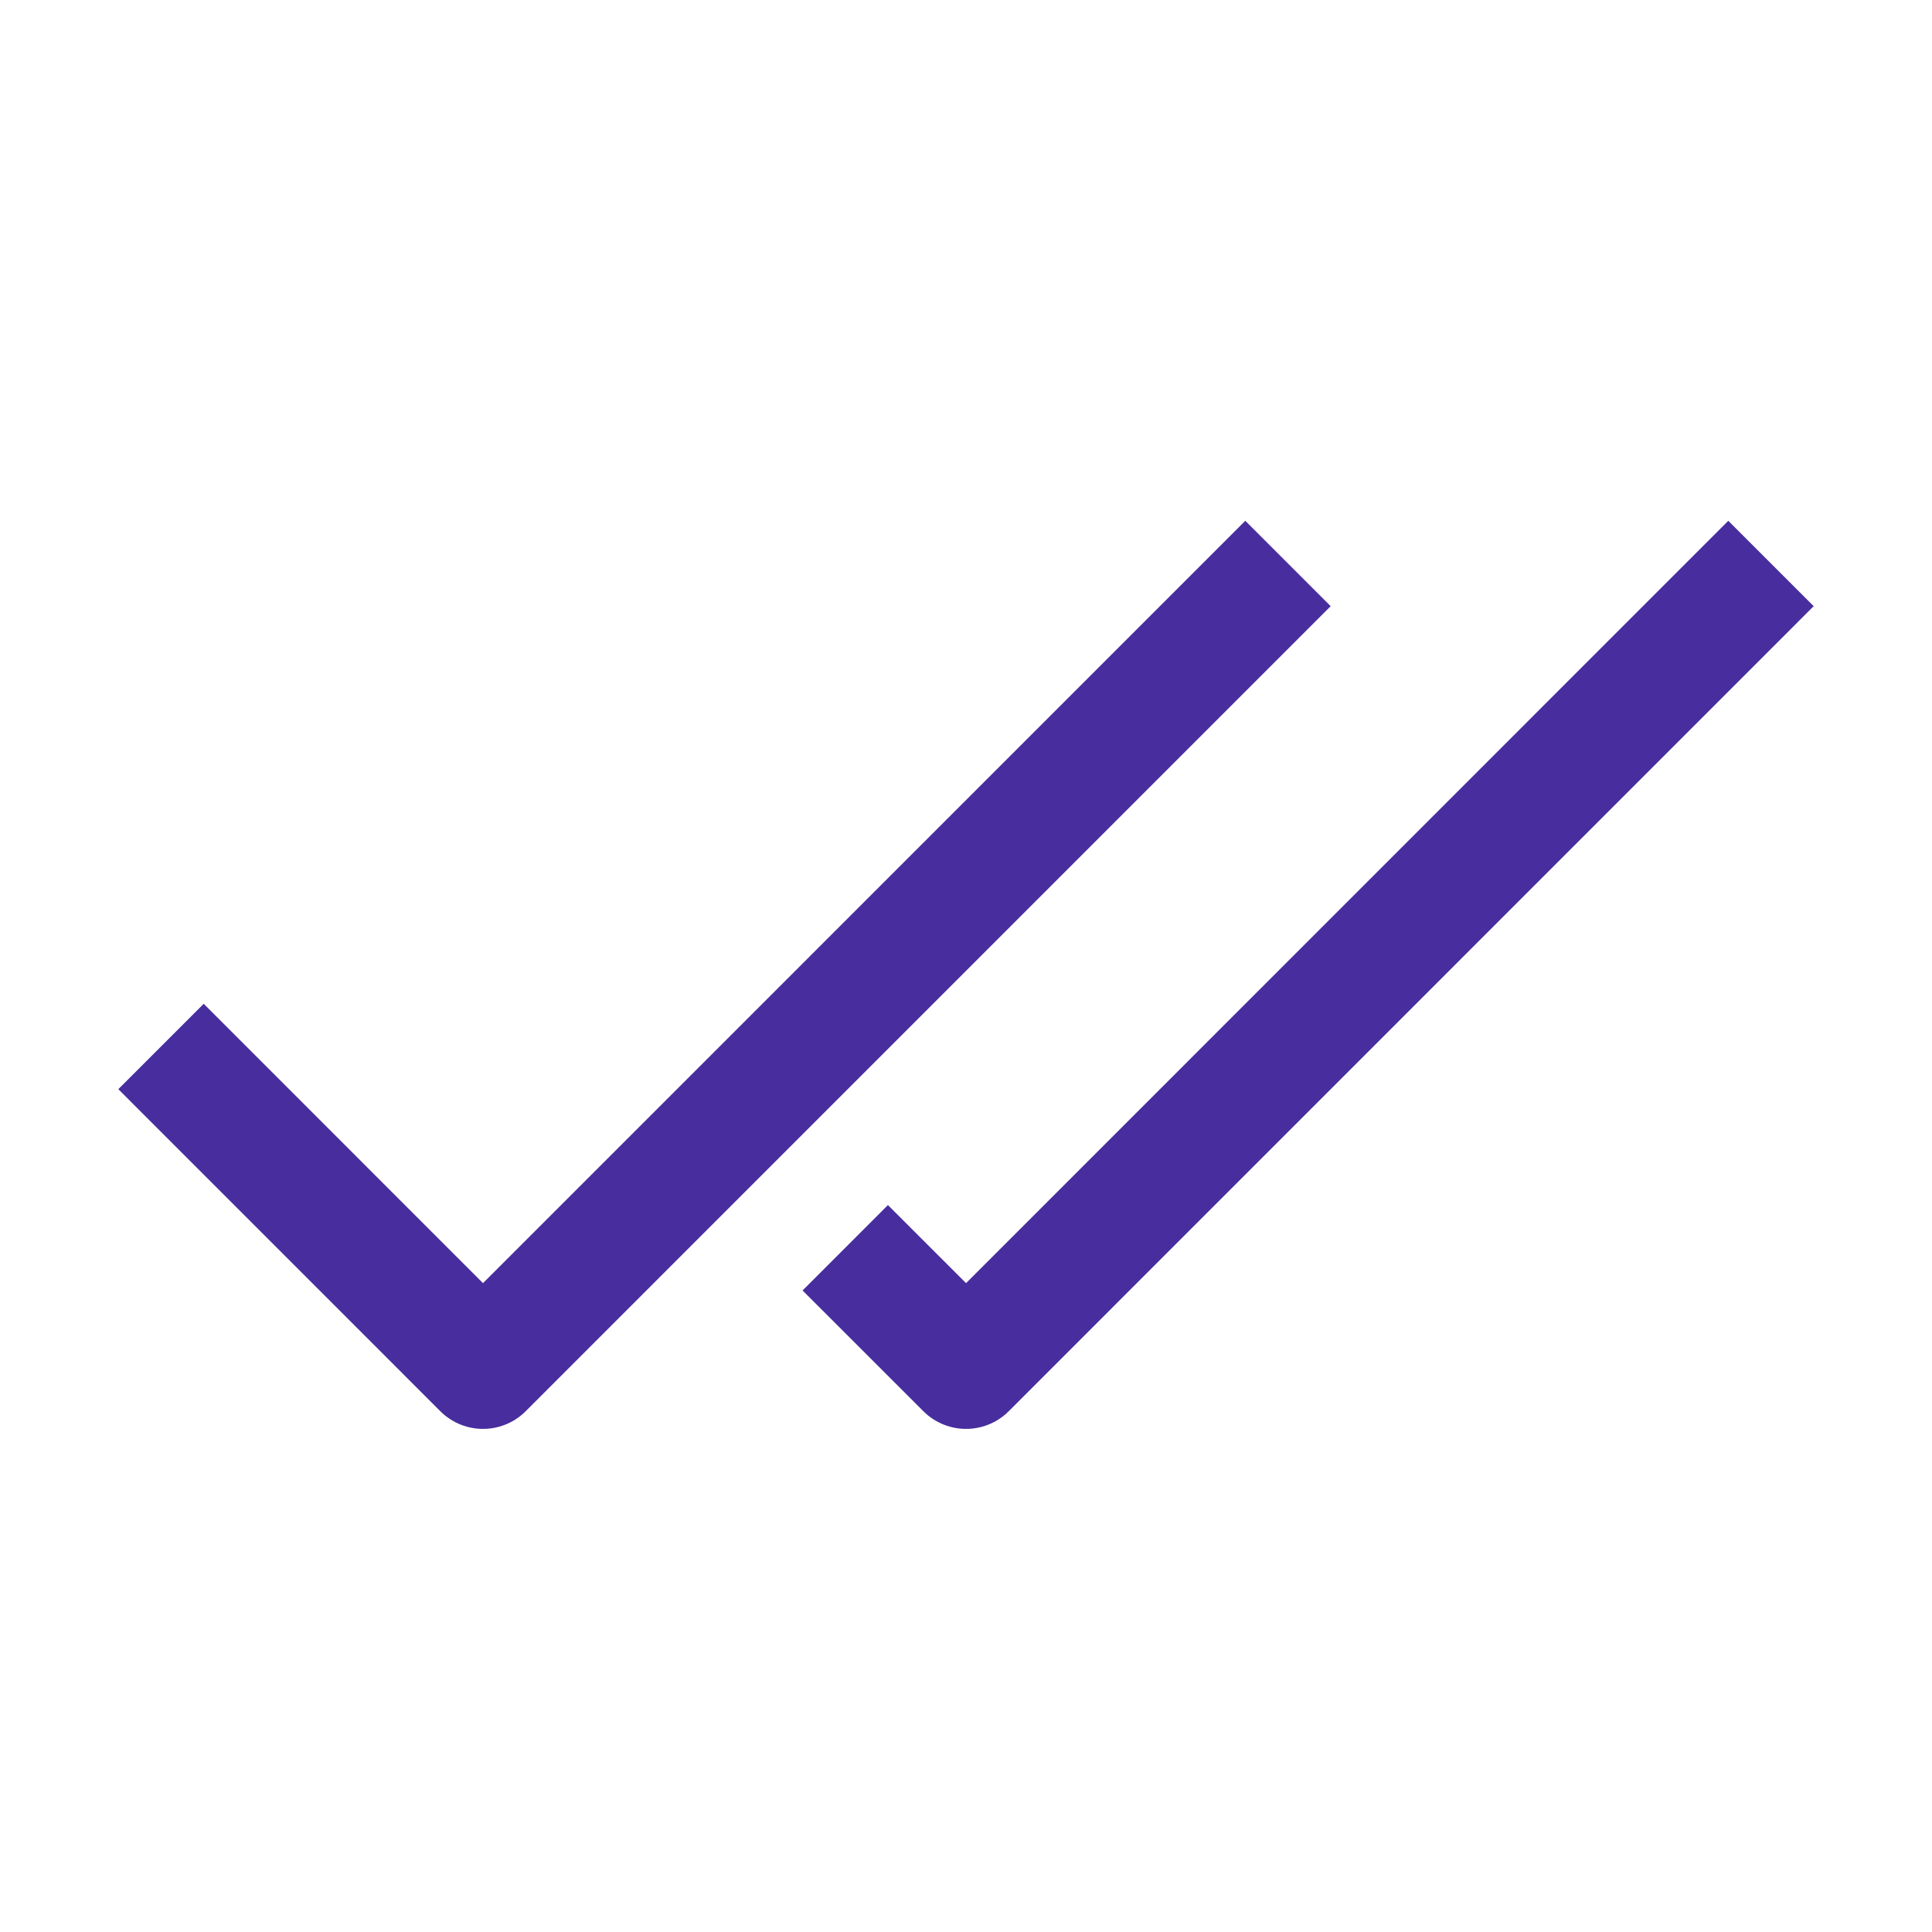 <svg width="32" height="32" viewBox="0 0 32 32" fill="none" xmlns="http://www.w3.org/2000/svg">
<path d="M21.333 9.333L8 22.667L2.667 17.333" stroke="#482D9F" stroke-width="2" stroke-linejoin="round"/>
<path d="M29.333 9.333L16.001 22.667L14 20.667" stroke="#482D9F" stroke-width="2" stroke-linejoin="round"/>
</svg>
